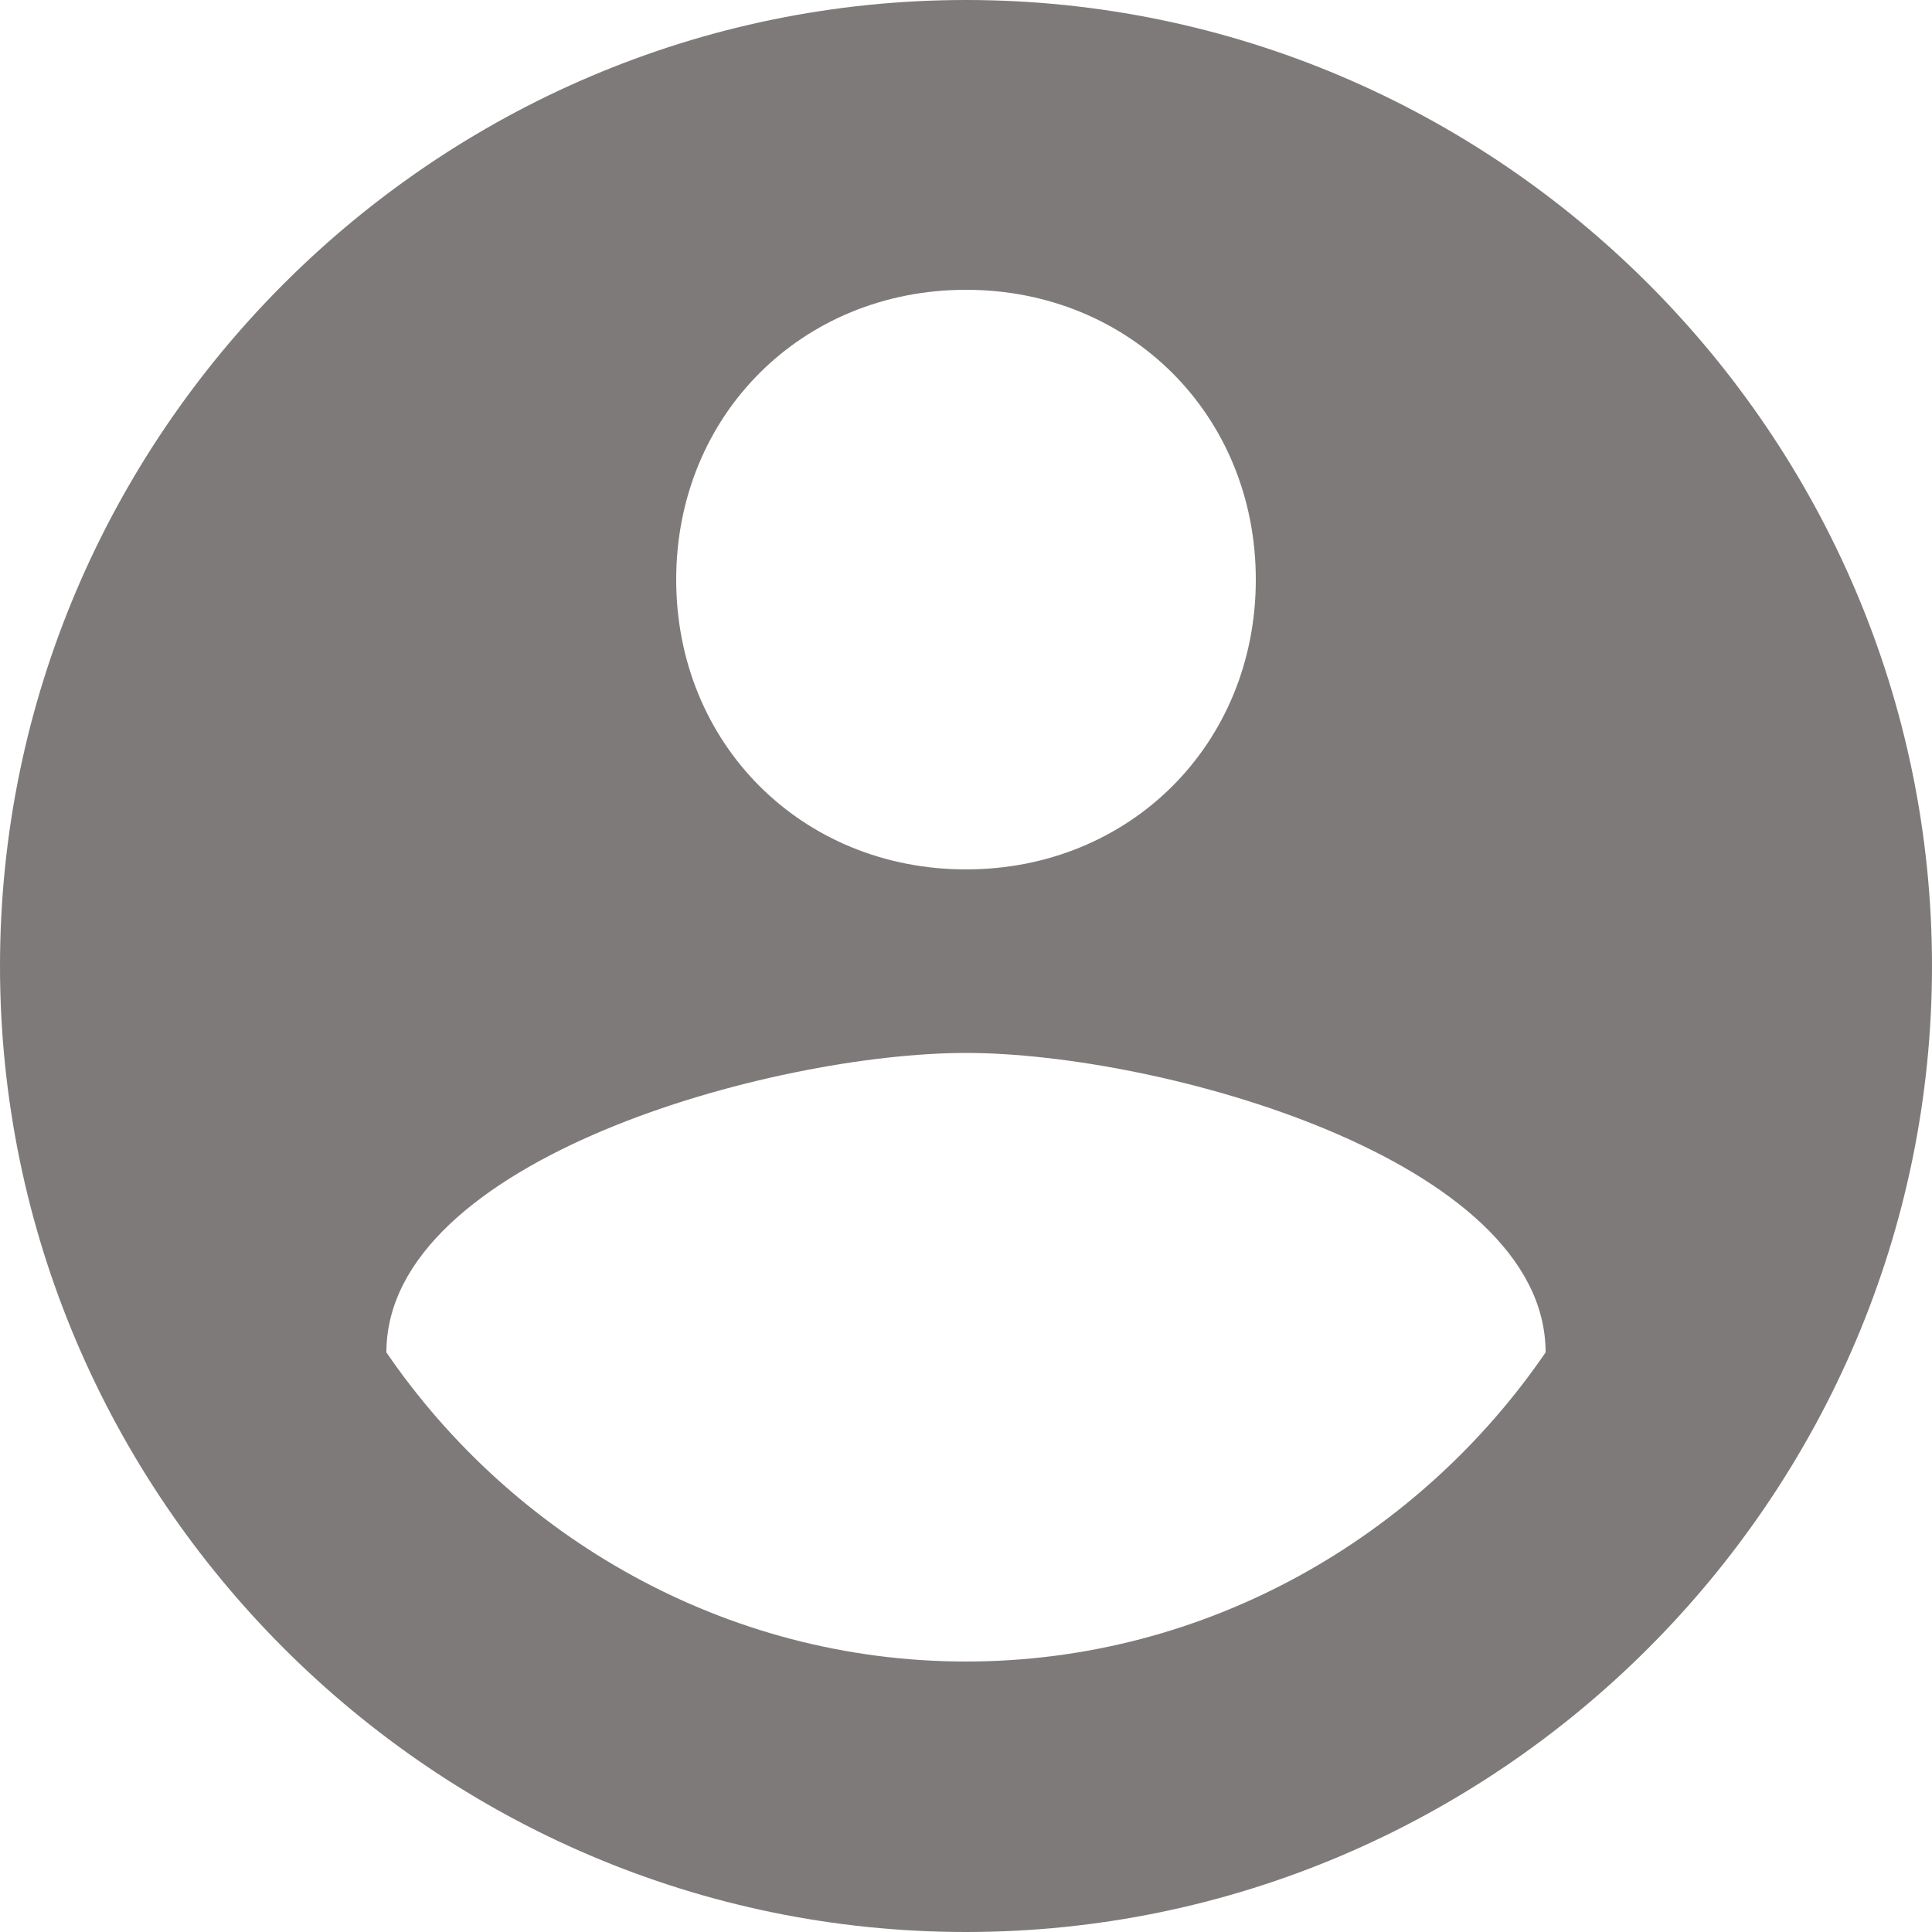 <?xml version="1.0" encoding="UTF-8" standalone="no"?><!DOCTYPE svg PUBLIC "-//W3C//DTD SVG 1.1//EN" "http://www.w3.org/Graphics/SVG/1.1/DTD/svg11.dtd"><svg width="100%" height="100%" viewBox="0 0 2125 2125" version="1.1" xmlns="http://www.w3.org/2000/svg" xmlns:xlink="http://www.w3.org/1999/xlink" xml:space="preserve" xmlns:serif="http://www.serif.com/" style="fill-rule:evenodd;clip-rule:evenodd;stroke-linejoin:round;stroke-miterlimit:2;"><g><g id="account-circle"><path d="M1062.5,0c-584.375,0 -1062.5,478.125 -1062.5,1062.5c0,584.375 478.125,1062.5 1062.5,1062.5c584.375,0 1062.5,-478.125 1062.5,-1062.5c0,-584.375 -478.125,-1062.5 -1062.5,-1062.5Zm0,318.75c180.625,0 318.75,138.125 318.75,318.75c0,180.625 -138.125,318.75 -318.75,318.75c-180.625,0 -318.75,-138.125 -318.75,-318.75c0,-180.625 138.125,-318.75 318.75,-318.75Zm0,1508.75c-265.625,0 -499.375,-138.121 -637.5,-340c0,-212.5 425,-329.375 637.5,-329.375c212.5,0 637.5,116.875 637.5,329.375c-138.125,201.875 -371.875,340 -637.5,340Z" style="fill:#7f7a7a;fill-rule:nonzero;"/></g></g></svg>